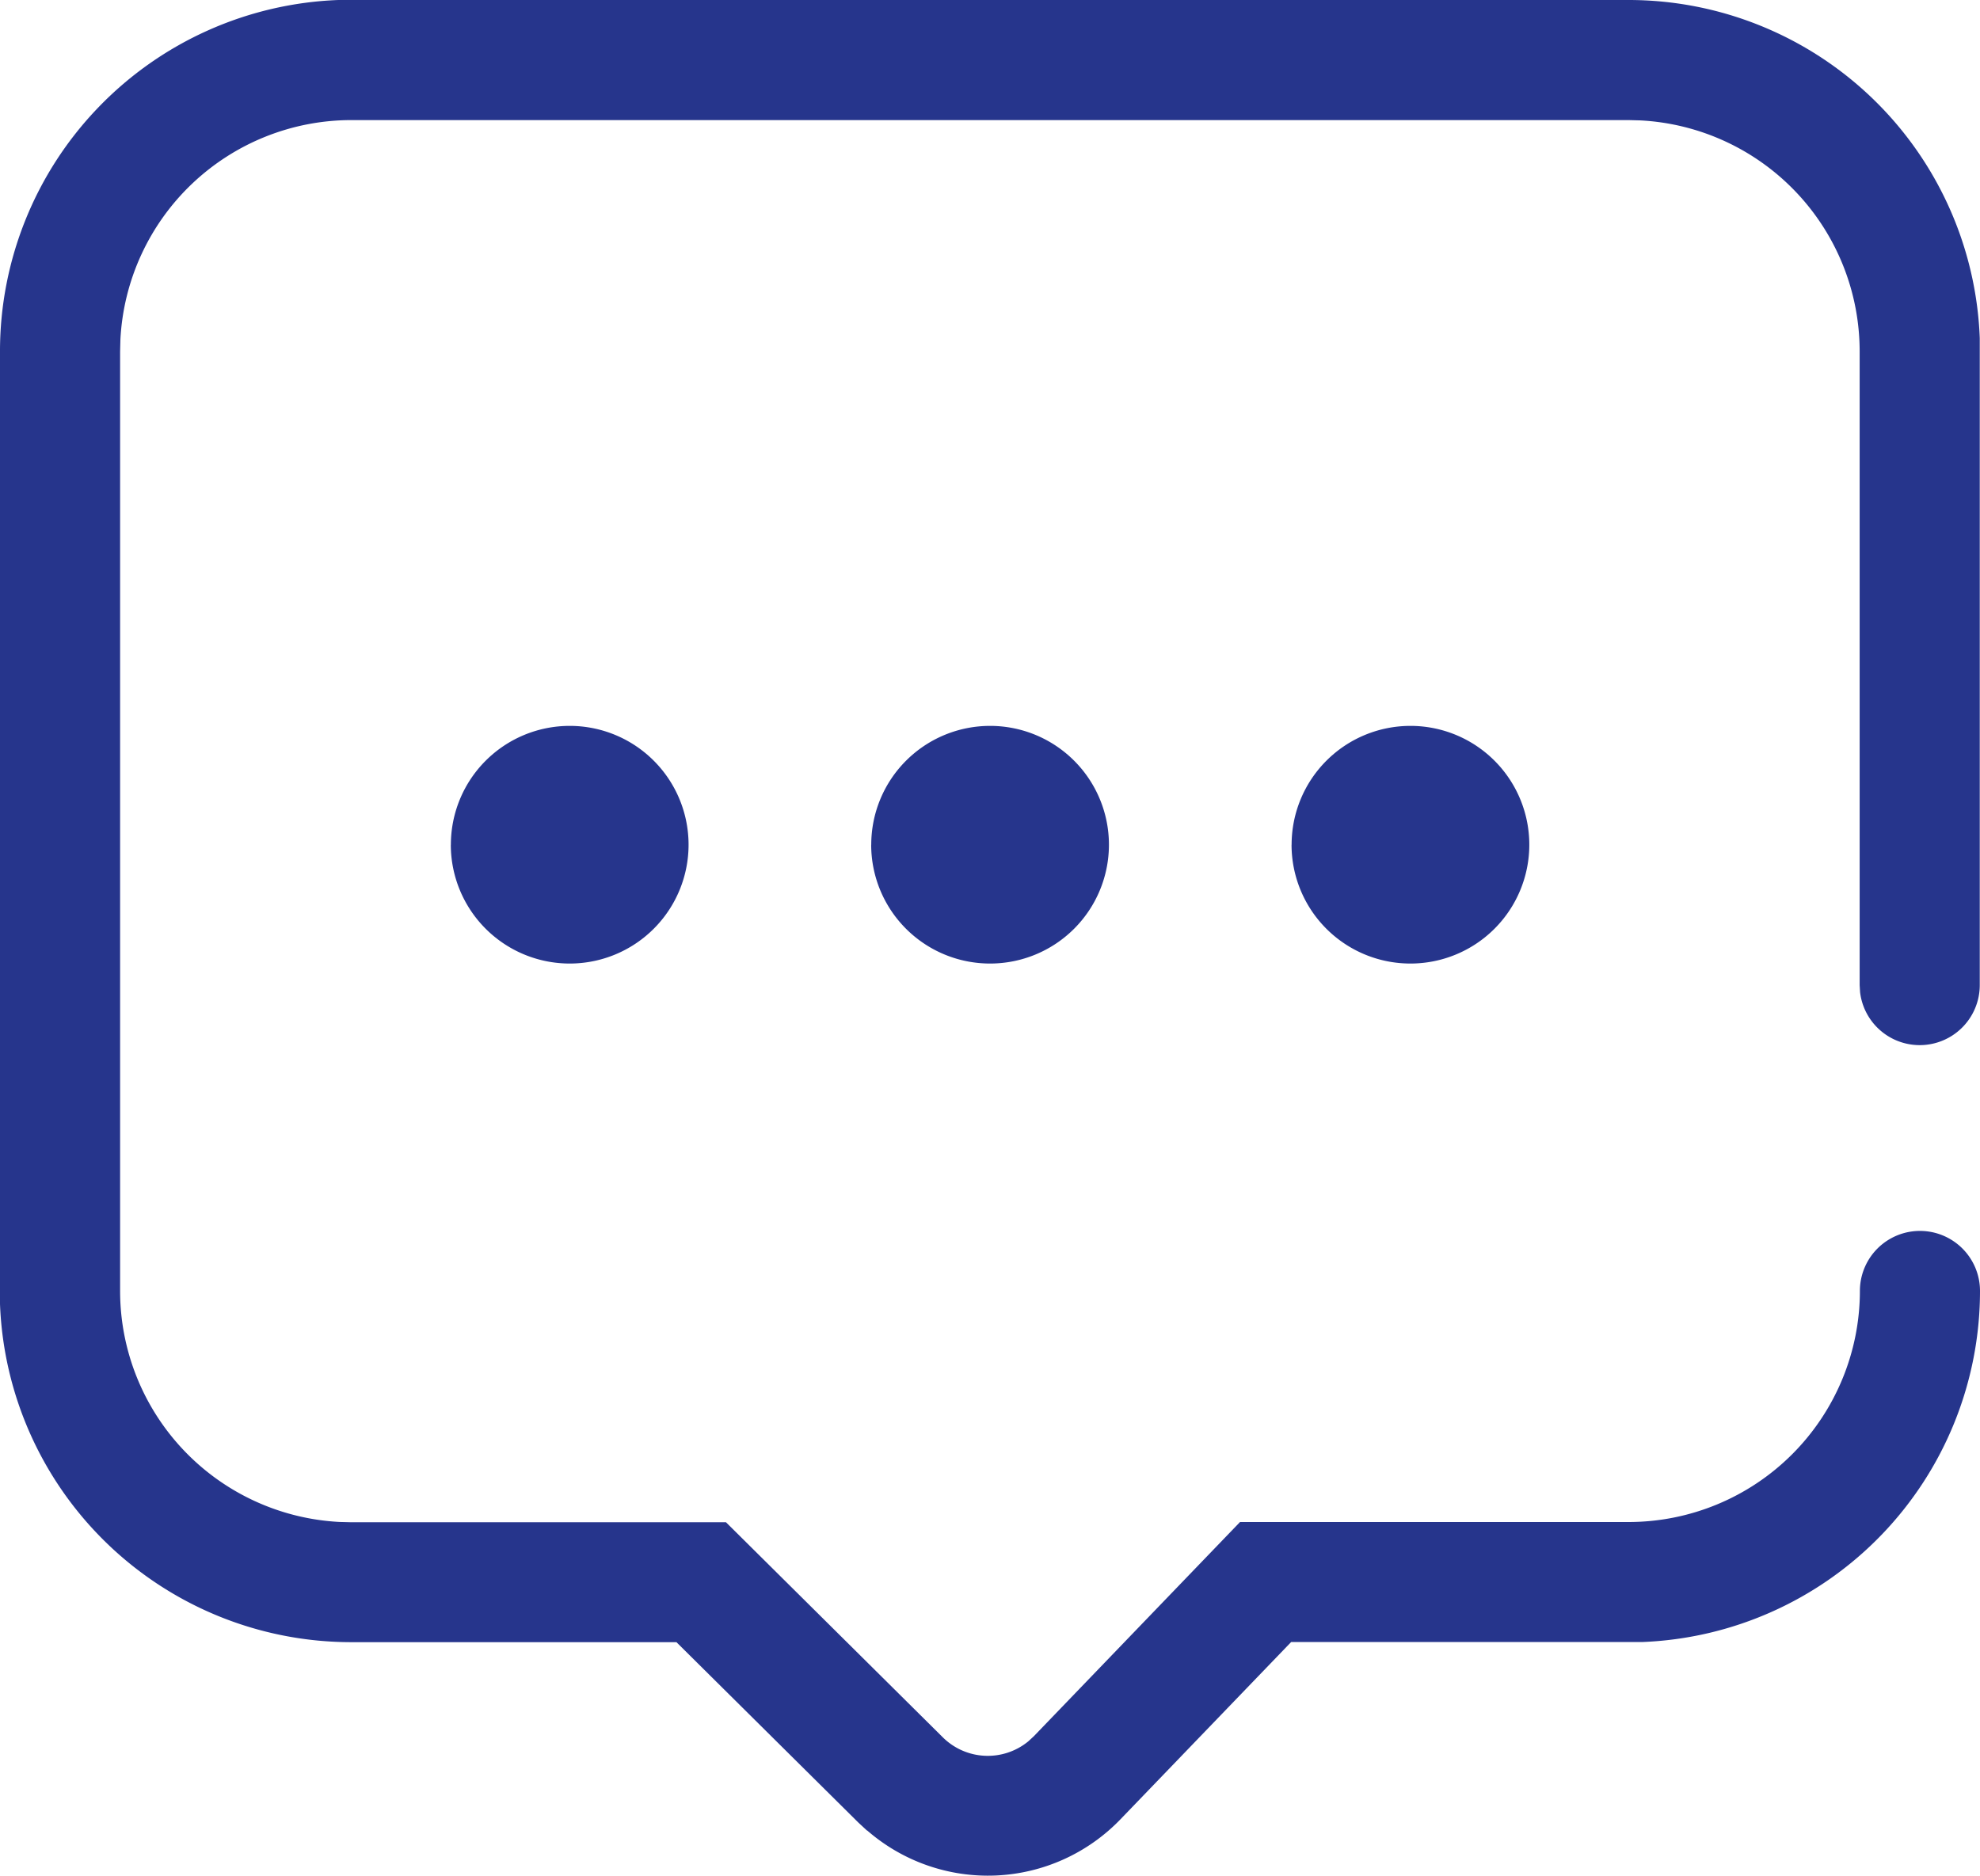 <svg xmlns="http://www.w3.org/2000/svg" width="32.971" height="31.242" viewBox="0 0 32.971 31.242">
  <path id="Combined_Shape" data-name="Combined Shape" d="M14.439,30.488l-.144-.133-3.031-3.006H5.854A5.854,5.854,0,0,1,0,21.717L0,21.5V5.852A5.854,5.854,0,0,1,5.635,0l.219,0H27.118a5.853,5.853,0,0,1,5.849,5.632l0,.22V16.407a1,1,0,0,1-1.993.117l-.007-.117V5.852a3.853,3.853,0,0,0-3.655-3.847L27.118,2H5.854A3.853,3.853,0,0,0,2.005,5.654L2,5.852V21.5a3.853,3.853,0,0,0,3.656,3.847l.2.005h6.233L15.7,28.934A1.063,1.063,0,0,0,17.124,29l.092-.085,3.433-3.567h6.469A3.852,3.852,0,0,0,30.971,21.5a1,1,0,1,1,2,0,5.852,5.852,0,0,1-5.633,5.847l-.22,0H21.5L18.657,30.3a3.063,3.063,0,0,1-4.218.184Zm7.069-16.42a1.979,1.979,0,1,1,1.979,1.979A1.979,1.979,0,0,1,21.507,14.069Zm-7,0a1.979,1.979,0,1,1,1.979,1.979A1.979,1.979,0,0,1,14.507,14.069Zm-7,0a1.979,1.979,0,1,1,1.979,1.979A1.98,1.98,0,0,1,7.507,14.069Z" fill="#26358c"/>
</svg>
